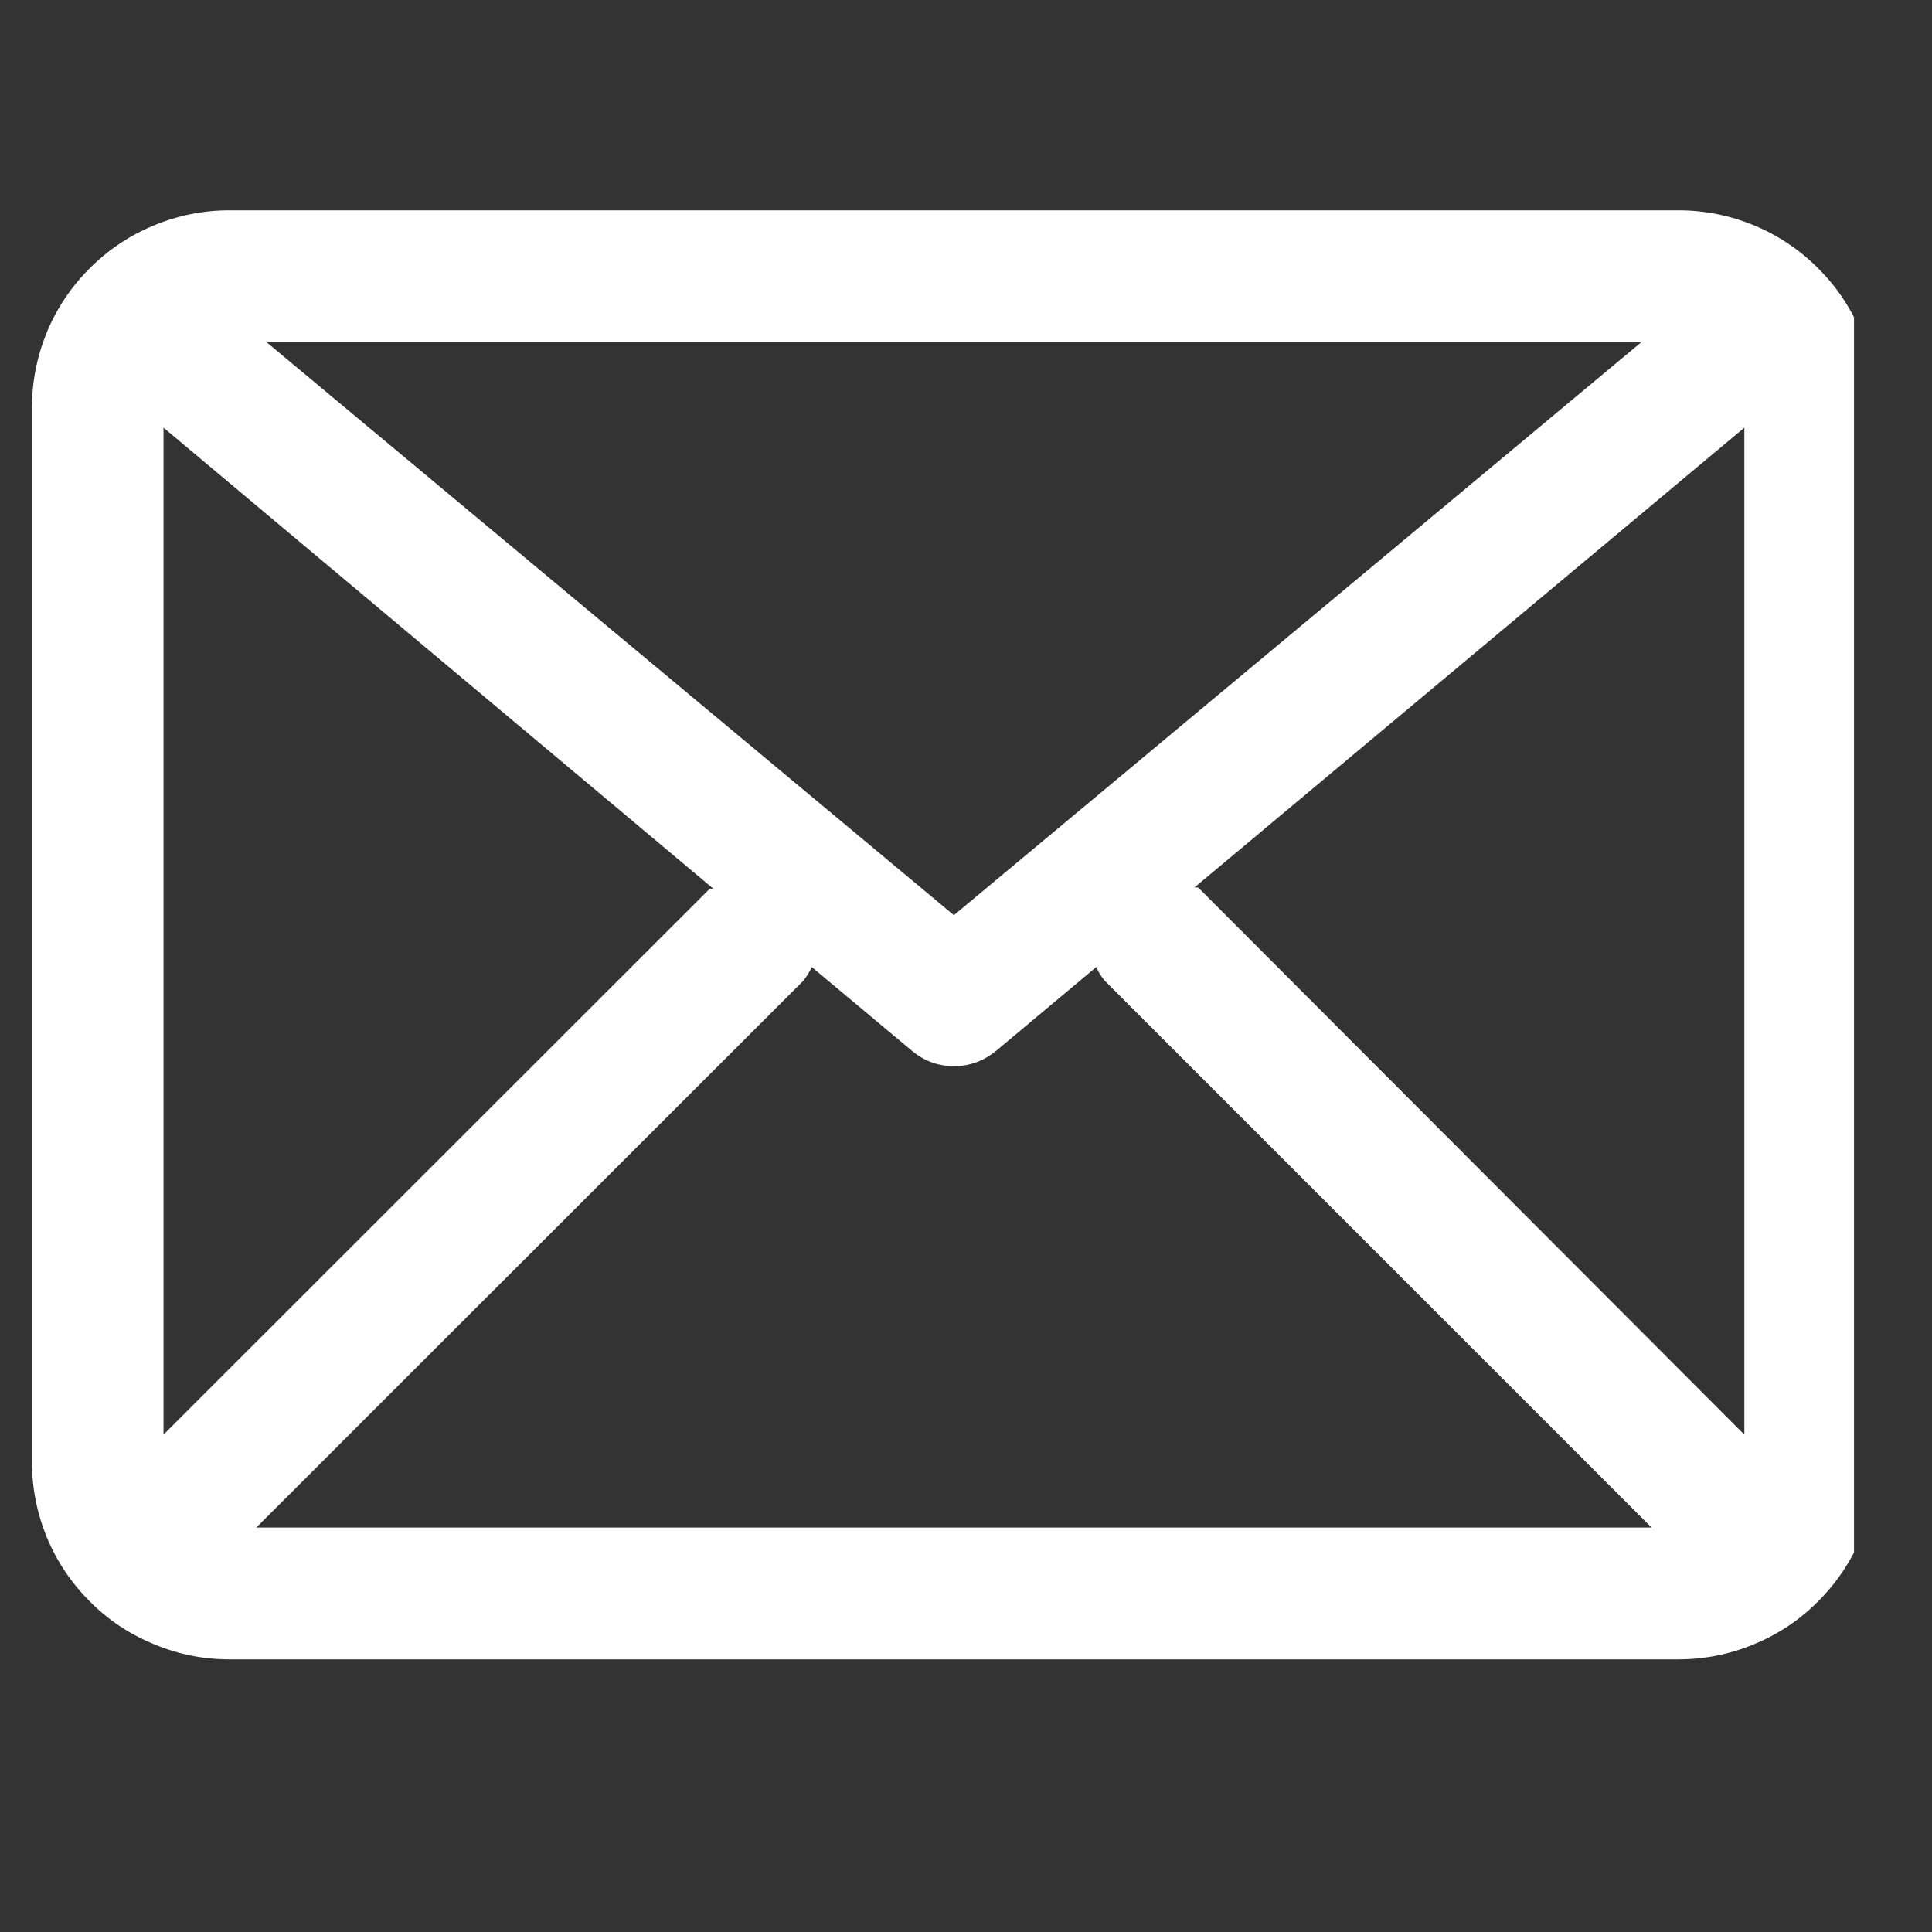 <svg xmlns="http://www.w3.org/2000/svg" xmlns:xlink="http://www.w3.org/1999/xlink" width="40" zoomAndPan="magnify" viewBox="0 0 30 30" height="40" preserveAspectRatio="xMidYMid meet" version="1.2"><rect x="0" y="0" width="30" height="30" fill="#333333" stroke="none"/><defs><clipPath id="e2f79e85b4"><path d="M 0.484 3.266 L 28.789 3.266 L 28.789 25.766 L 0.484 25.766 Z M 0.484 3.266 "/></clipPath></defs><g id="fdc5379c84"><g clip-rule="nonzero" clip-path="url(#e2f79e85b4)"><path style=" stroke:none;fill-rule:nonzero;fill:#ffffff;fill-opacity:1;" d="M 26.062 3.266 L 3.562 3.266 C 3.156 3.266 2.766 3.344 2.391 3.5 C 2.012 3.656 1.68 3.879 1.395 4.164 C 1.105 4.453 0.883 4.785 0.727 5.16 C 0.574 5.535 0.496 5.926 0.496 6.336 L 0.496 22.699 C 0.496 23.105 0.574 23.496 0.727 23.871 C 0.883 24.246 1.105 24.578 1.395 24.867 C 1.68 25.156 2.012 25.375 2.391 25.531 C 2.766 25.688 3.156 25.766 3.562 25.766 L 26.062 25.766 C 26.469 25.766 26.859 25.688 27.238 25.531 C 27.613 25.375 27.945 25.156 28.23 24.867 C 28.52 24.578 28.742 24.246 28.898 23.871 C 29.055 23.496 29.133 23.105 29.133 22.699 L 29.133 6.336 C 29.133 5.926 29.055 5.535 28.898 5.16 C 28.742 4.785 28.52 4.453 28.23 4.164 C 27.945 3.879 27.613 3.656 27.238 3.5 C 26.859 3.344 26.469 3.266 26.062 3.266 Z M 2.539 6.641 L 11.078 13.801 L 11.02 13.801 L 2.539 22.277 Z M 14.812 14.211 L 4.137 5.312 L 25.488 5.312 Z M 12.473 15.23 C 12.523 15.168 12.57 15.094 12.605 15.016 L 14.16 16.316 C 14.348 16.473 14.566 16.555 14.812 16.555 C 15.059 16.555 15.277 16.473 15.469 16.316 L 17.023 15.016 C 17.055 15.094 17.102 15.168 17.156 15.23 L 25.645 23.719 L 3.98 23.719 Z M 18.605 13.781 L 18.547 13.781 L 27.086 6.641 L 27.086 22.277 Z M 18.605 13.781 "/></g></g></svg>